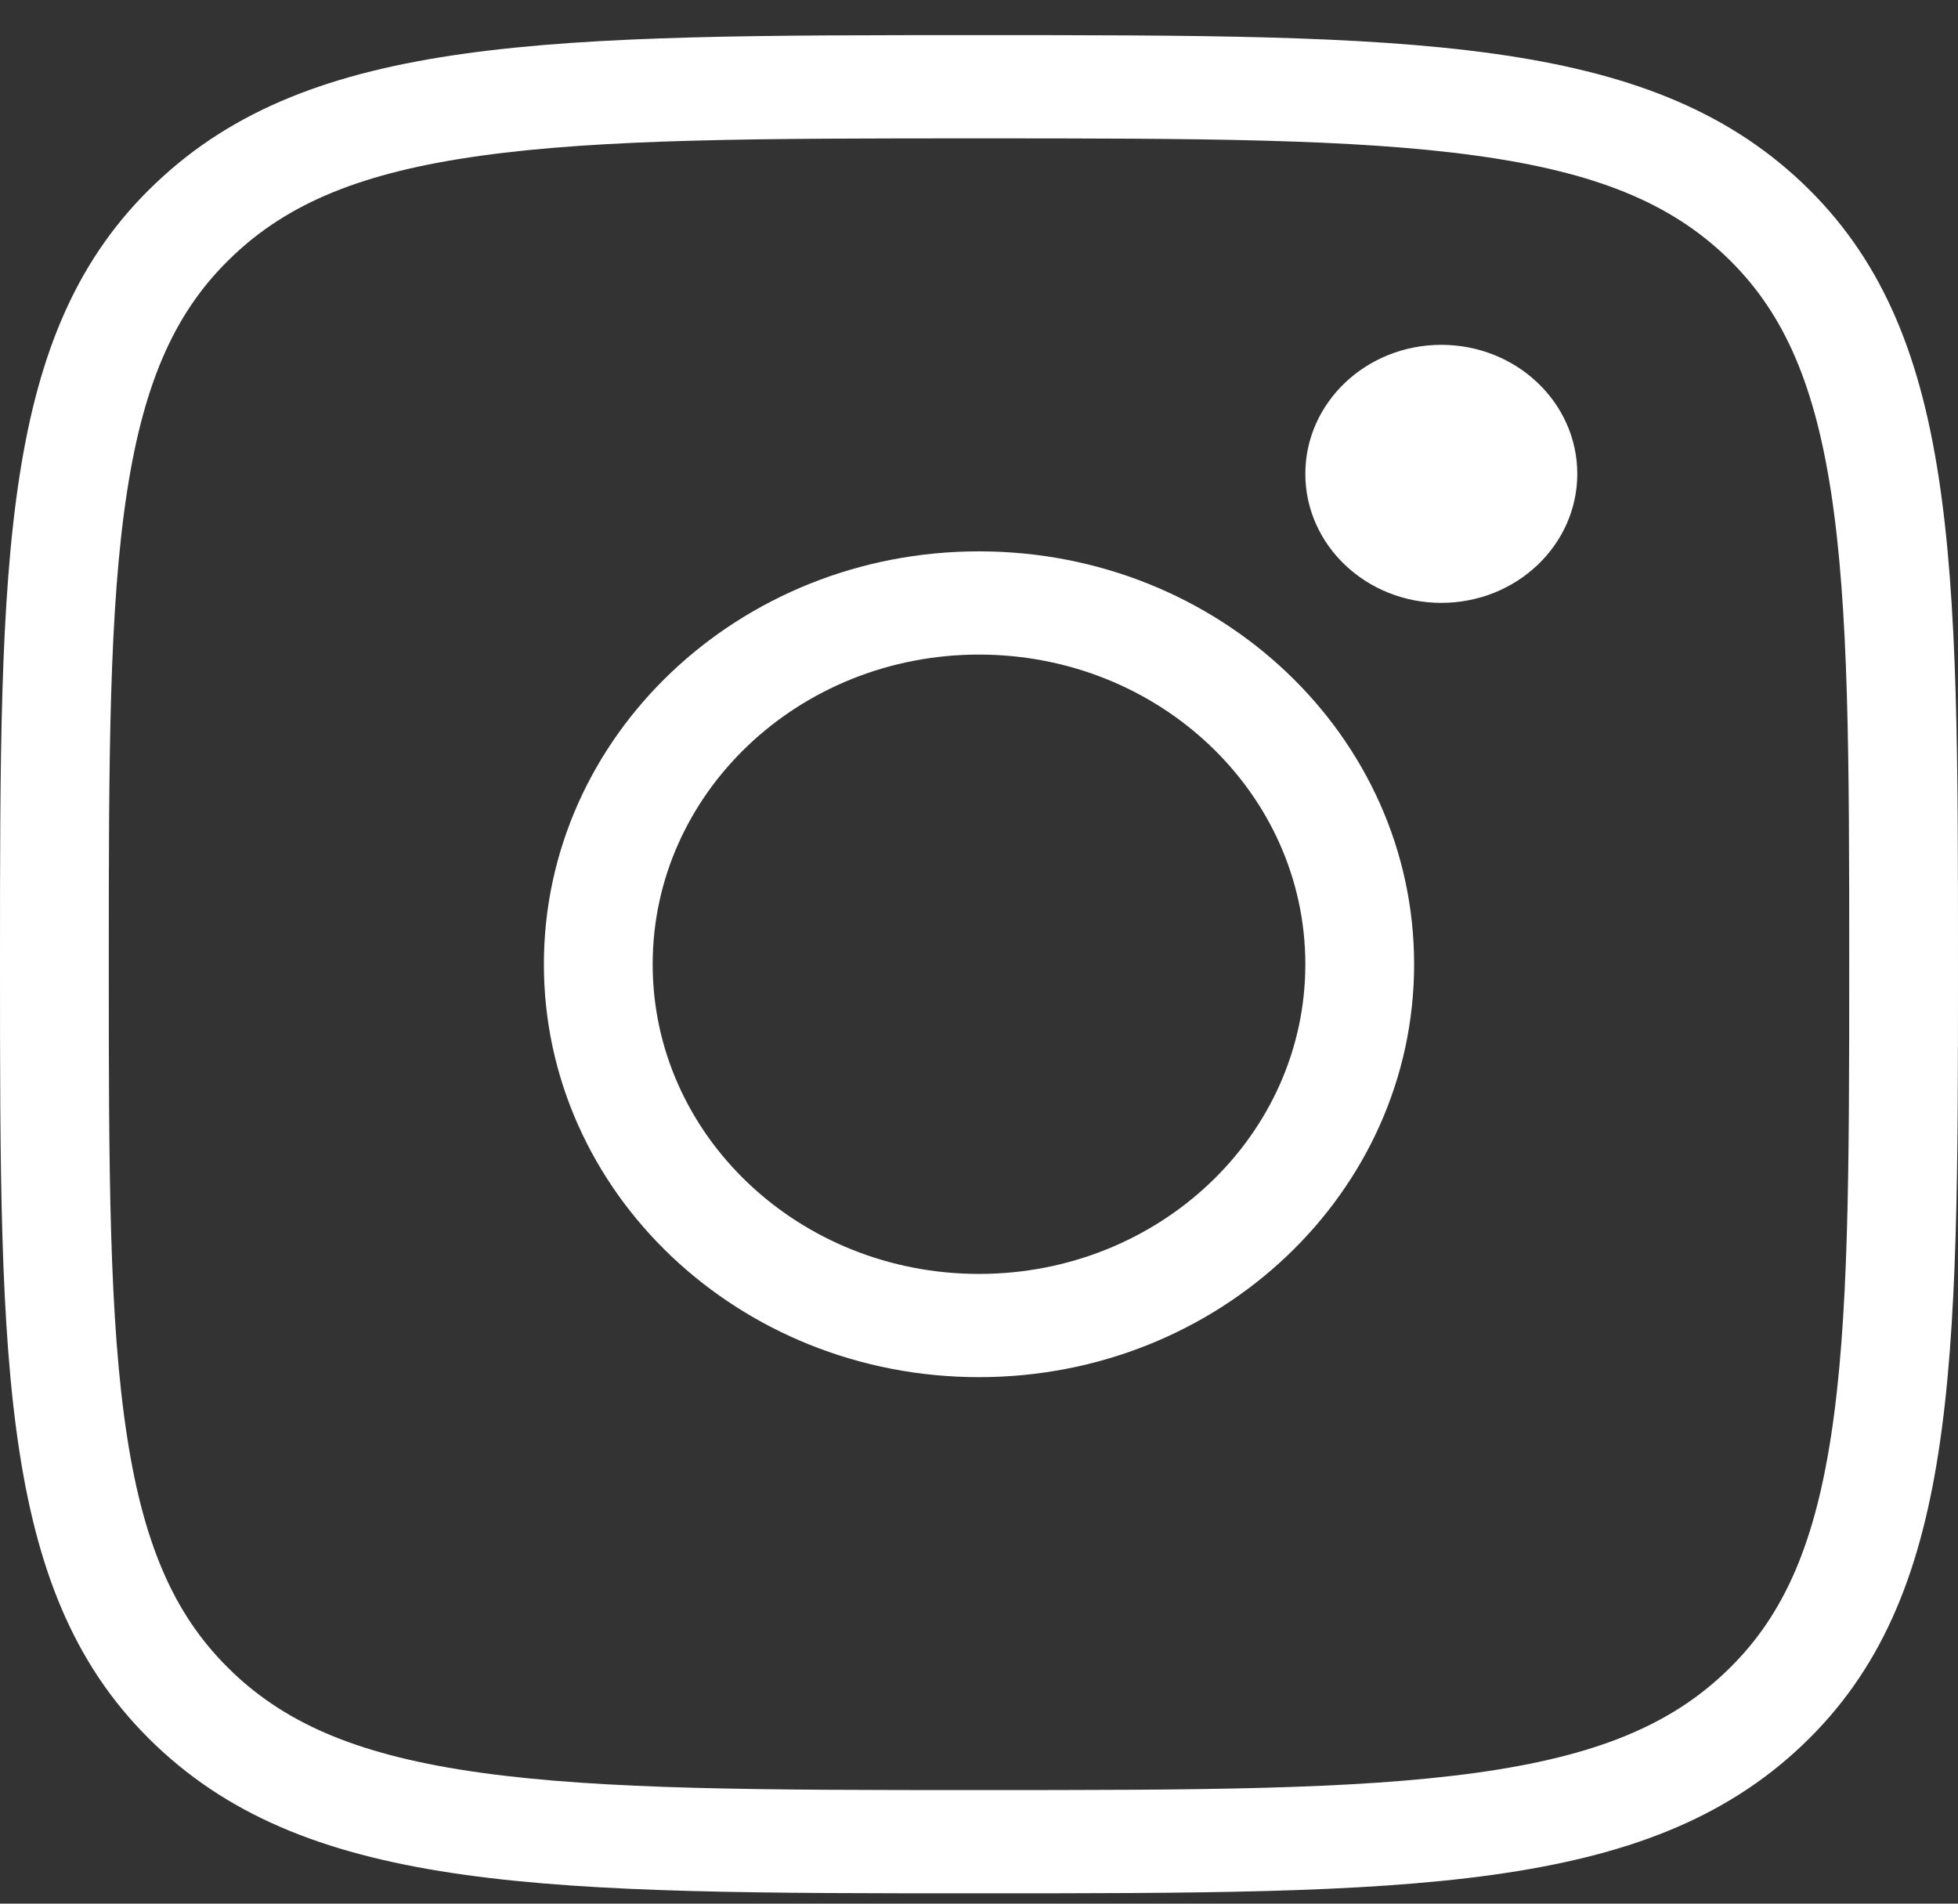 <svg width="36" height="35" viewBox="0 0 36 35" fill="none" xmlns="http://www.w3.org/2000/svg"><rect x="0" y="0" width="36" height="35" fill="#333333" stroke="none"/><path fill-rule="evenodd" clip-rule="evenodd" d="M4.281 4.706L4.278 4.71C3.259 5.675 2.659 6.95 2.337 9.032C2.005 11.179 2 13.929 2 17.725C2 21.521 2.005 24.271 2.337 26.418C2.659 28.502 3.259 29.779 4.28 30.748L4.281 30.75C5.299 31.717 6.642 32.286 8.837 32.592C11.099 32.907 13.997 32.912 17.997 32.912C21.996 32.912 24.895 32.907 27.157 32.592C29.353 32.286 30.699 31.717 31.72 30.748C32.742 29.779 33.341 28.503 33.663 26.421C33.995 24.274 34 21.524 34 17.725C34 13.926 33.995 11.176 33.663 9.029C33.341 6.948 32.742 5.672 31.721 4.703C30.7 3.736 29.355 3.169 27.16 2.864C24.898 2.549 22 2.544 17.997 2.544C13.994 2.544 11.095 2.549 8.835 2.864C6.641 3.17 5.299 3.739 4.281 4.706ZM33.134 3.36C36 6.079 36 10.236 36 17.725C36 25.214 36 29.371 33.134 32.09C30.269 34.81 25.882 34.81 17.997 34.81C10.111 34.81 5.725 34.81 2.866 32.09C0 29.371 0 25.208 0 17.725C0 10.242 0 6.079 2.866 3.366C5.725 0.646 10.105 0.646 17.997 0.646C25.889 0.646 30.269 0.646 33.134 3.36Z" fill="white"/><path fill-rule="evenodd" clip-rule="evenodd" d="M18 23.422C21.314 23.422 24 20.873 24 17.729C24 14.584 21.314 12.035 18 12.035C14.686 12.035 12 14.584 12 17.729C12 20.873 14.686 23.422 18 23.422ZM18 25.32C22.418 25.32 26 21.921 26 17.729C26 13.536 22.418 10.137 18 10.137C13.582 10.137 10 13.536 10 17.729C10 21.921 13.582 25.32 18 25.32Z" fill="white"/><ellipse cx="26.5" cy="8.712" rx="2.5" ry="2.372" fill="white"/></svg>